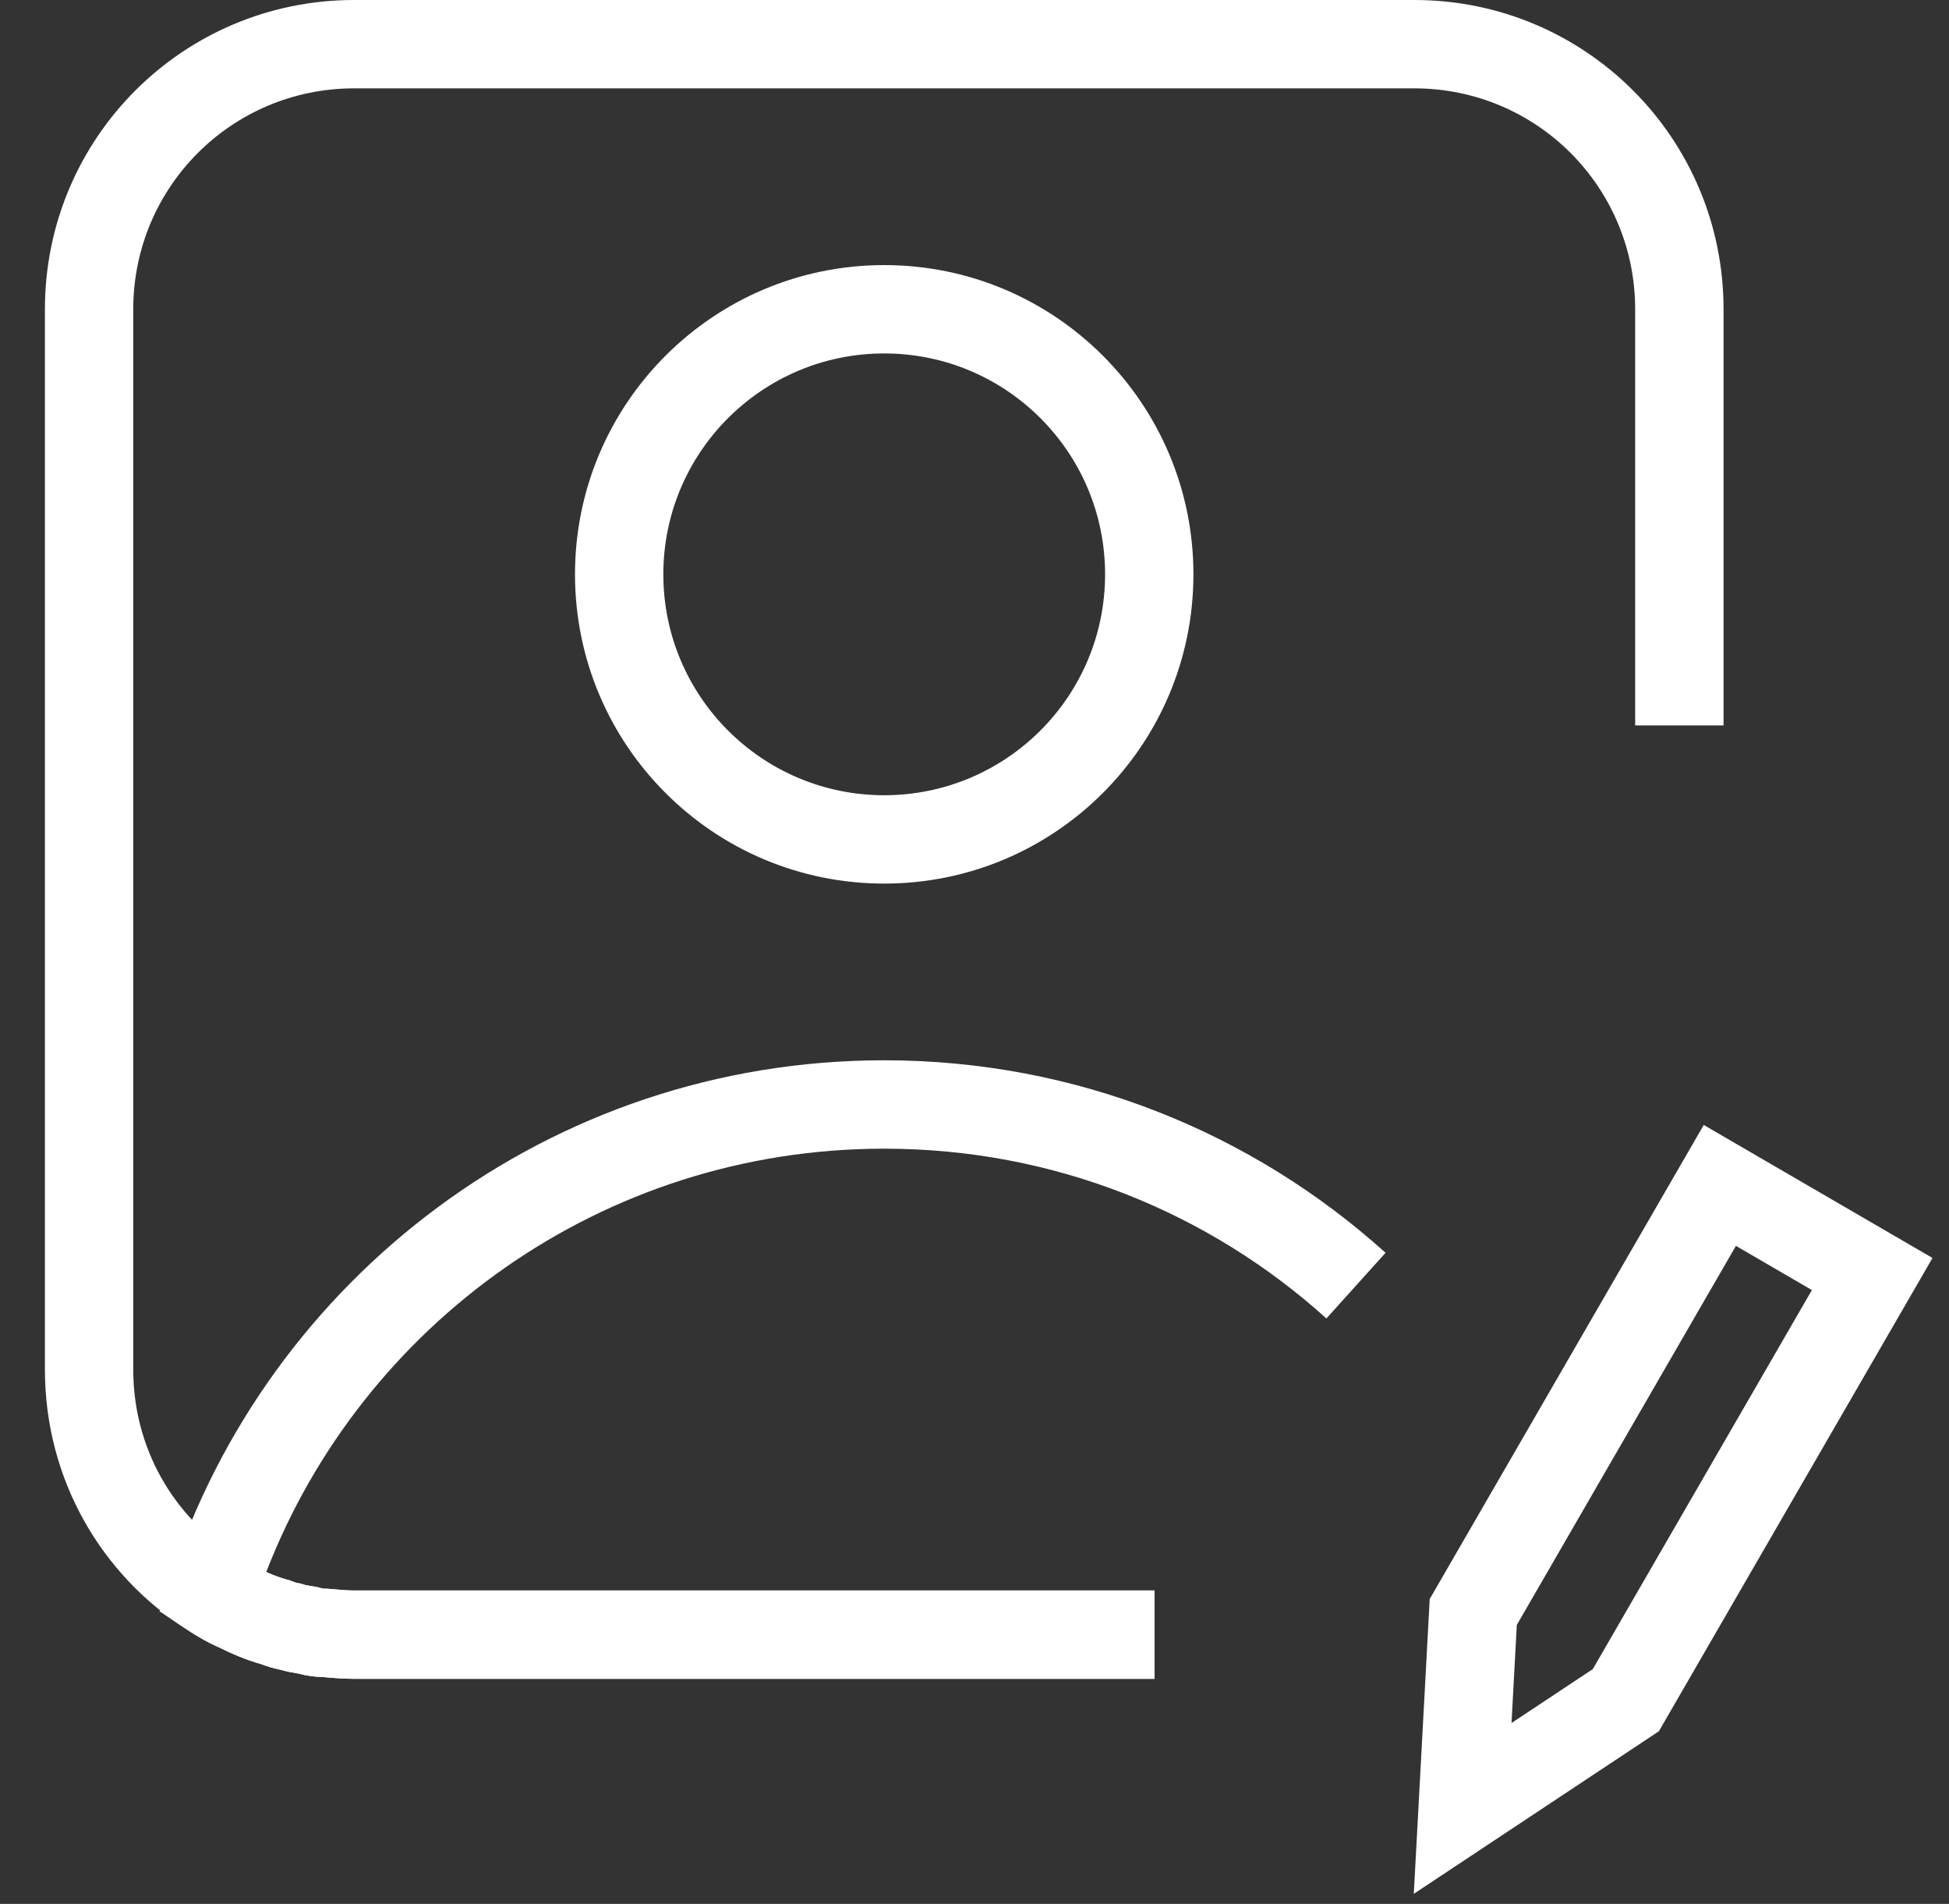 <?xml version="1.0" encoding="UTF-8"?> <svg xmlns="http://www.w3.org/2000/svg" width="43" height="42" viewBox="0 0 43 42" fill="none"><rect x="0" y="0" width="43" height="42" fill="#333333" stroke="none"/> <path fill-rule="evenodd" clip-rule="evenodd" d="M0.991 6.822C0.991 3.048 4.039 0 7.813 0H31.203C34.977 0 38.026 3.048 38.026 6.822V16.003H36.076V6.822C36.076 4.125 33.901 1.949 31.203 1.949H7.813C5.116 1.949 2.94 4.125 2.94 6.822V30.212C2.94 31.953 3.832 33.46 5.195 34.32L5.216 34.333L5.215 34.333C5.332 34.41 5.471 34.481 5.676 34.584C5.917 34.705 6.125 34.791 6.329 34.846L6.386 34.861L6.44 34.882C6.469 34.894 6.496 34.904 6.52 34.911C6.545 34.919 6.562 34.922 6.57 34.923L6.645 34.936L6.718 34.96C6.718 34.96 6.723 34.962 6.732 34.964C6.744 34.967 6.759 34.97 6.779 34.974C6.812 34.98 6.842 34.985 6.882 34.992C6.899 34.995 6.918 34.998 6.94 35.001L6.995 35.01L7.048 35.026C7.115 35.045 7.141 35.047 7.17 35.047H7.214L7.258 35.05C7.48 35.071 7.65 35.086 7.813 35.086H25.473V37.035H7.813C7.563 37.035 7.32 37.013 7.12 36.995C6.921 36.991 6.745 36.962 6.573 36.917C6.486 36.903 6.331 36.877 6.177 36.833C6.022 36.801 5.882 36.756 5.772 36.714C5.414 36.613 5.094 36.472 4.804 36.328L4.785 36.318C4.605 36.228 4.368 36.11 4.145 35.962C2.239 34.755 0.991 32.639 0.991 30.212V6.822Z" fill="white"></path> <path fill-rule="evenodd" clip-rule="evenodd" d="M3.747 34.844C5.901 28.197 12.134 23.39 19.508 23.39C23.753 23.39 27.629 24.986 30.569 27.637L29.264 29.085C26.669 26.745 23.255 25.34 19.508 25.34C13.29 25.34 7.989 29.212 5.874 34.679C6.035 34.751 6.183 34.806 6.329 34.846L6.386 34.861L6.44 34.882C6.469 34.894 6.496 34.904 6.52 34.911C6.545 34.919 6.562 34.922 6.57 34.923L6.645 34.936L6.717 34.96C6.717 34.96 6.722 34.962 6.732 34.964C6.743 34.967 6.758 34.97 6.779 34.974C6.812 34.98 6.841 34.985 6.882 34.992C6.899 34.995 6.918 34.998 6.94 35.001L6.994 35.01L7.047 35.026C7.115 35.045 7.141 35.047 7.17 35.047H7.214L7.258 35.051C7.48 35.071 7.65 35.086 7.813 35.086H25.473V37.035H7.813C7.563 37.035 7.32 37.013 7.12 36.995C6.921 36.991 6.745 36.962 6.573 36.917C6.486 36.903 6.33 36.877 6.177 36.833C6.022 36.801 5.882 36.756 5.772 36.714C5.428 36.617 5.118 36.483 4.837 36.344C4.565 36.23 4.32 36.079 4.134 35.955L3.52 35.546L3.747 34.844Z" fill="white"></path> <path fill-rule="evenodd" clip-rule="evenodd" d="M12.686 12.67C12.686 8.902 15.74 5.848 19.508 5.848C23.276 5.848 26.33 8.902 26.33 12.67C26.33 16.438 23.276 19.492 19.508 19.492C15.74 19.492 12.686 16.438 12.686 12.67ZM19.508 7.797C16.817 7.797 14.635 9.978 14.635 12.67C14.635 15.361 16.817 17.543 19.508 17.543C22.2 17.543 24.381 15.361 24.381 12.67C24.381 9.978 22.2 7.797 19.508 7.797Z" fill="white"></path> <path fill-rule="evenodd" clip-rule="evenodd" d="M37.589 24.817L42.636 27.751L36.599 38.192L31.192 41.778L31.543 35.275L37.589 24.817ZM38.299 27.484L39.975 28.459L35.141 36.821L33.348 38.01L33.465 35.846L38.299 27.484Z" fill="white"></path> </svg> 